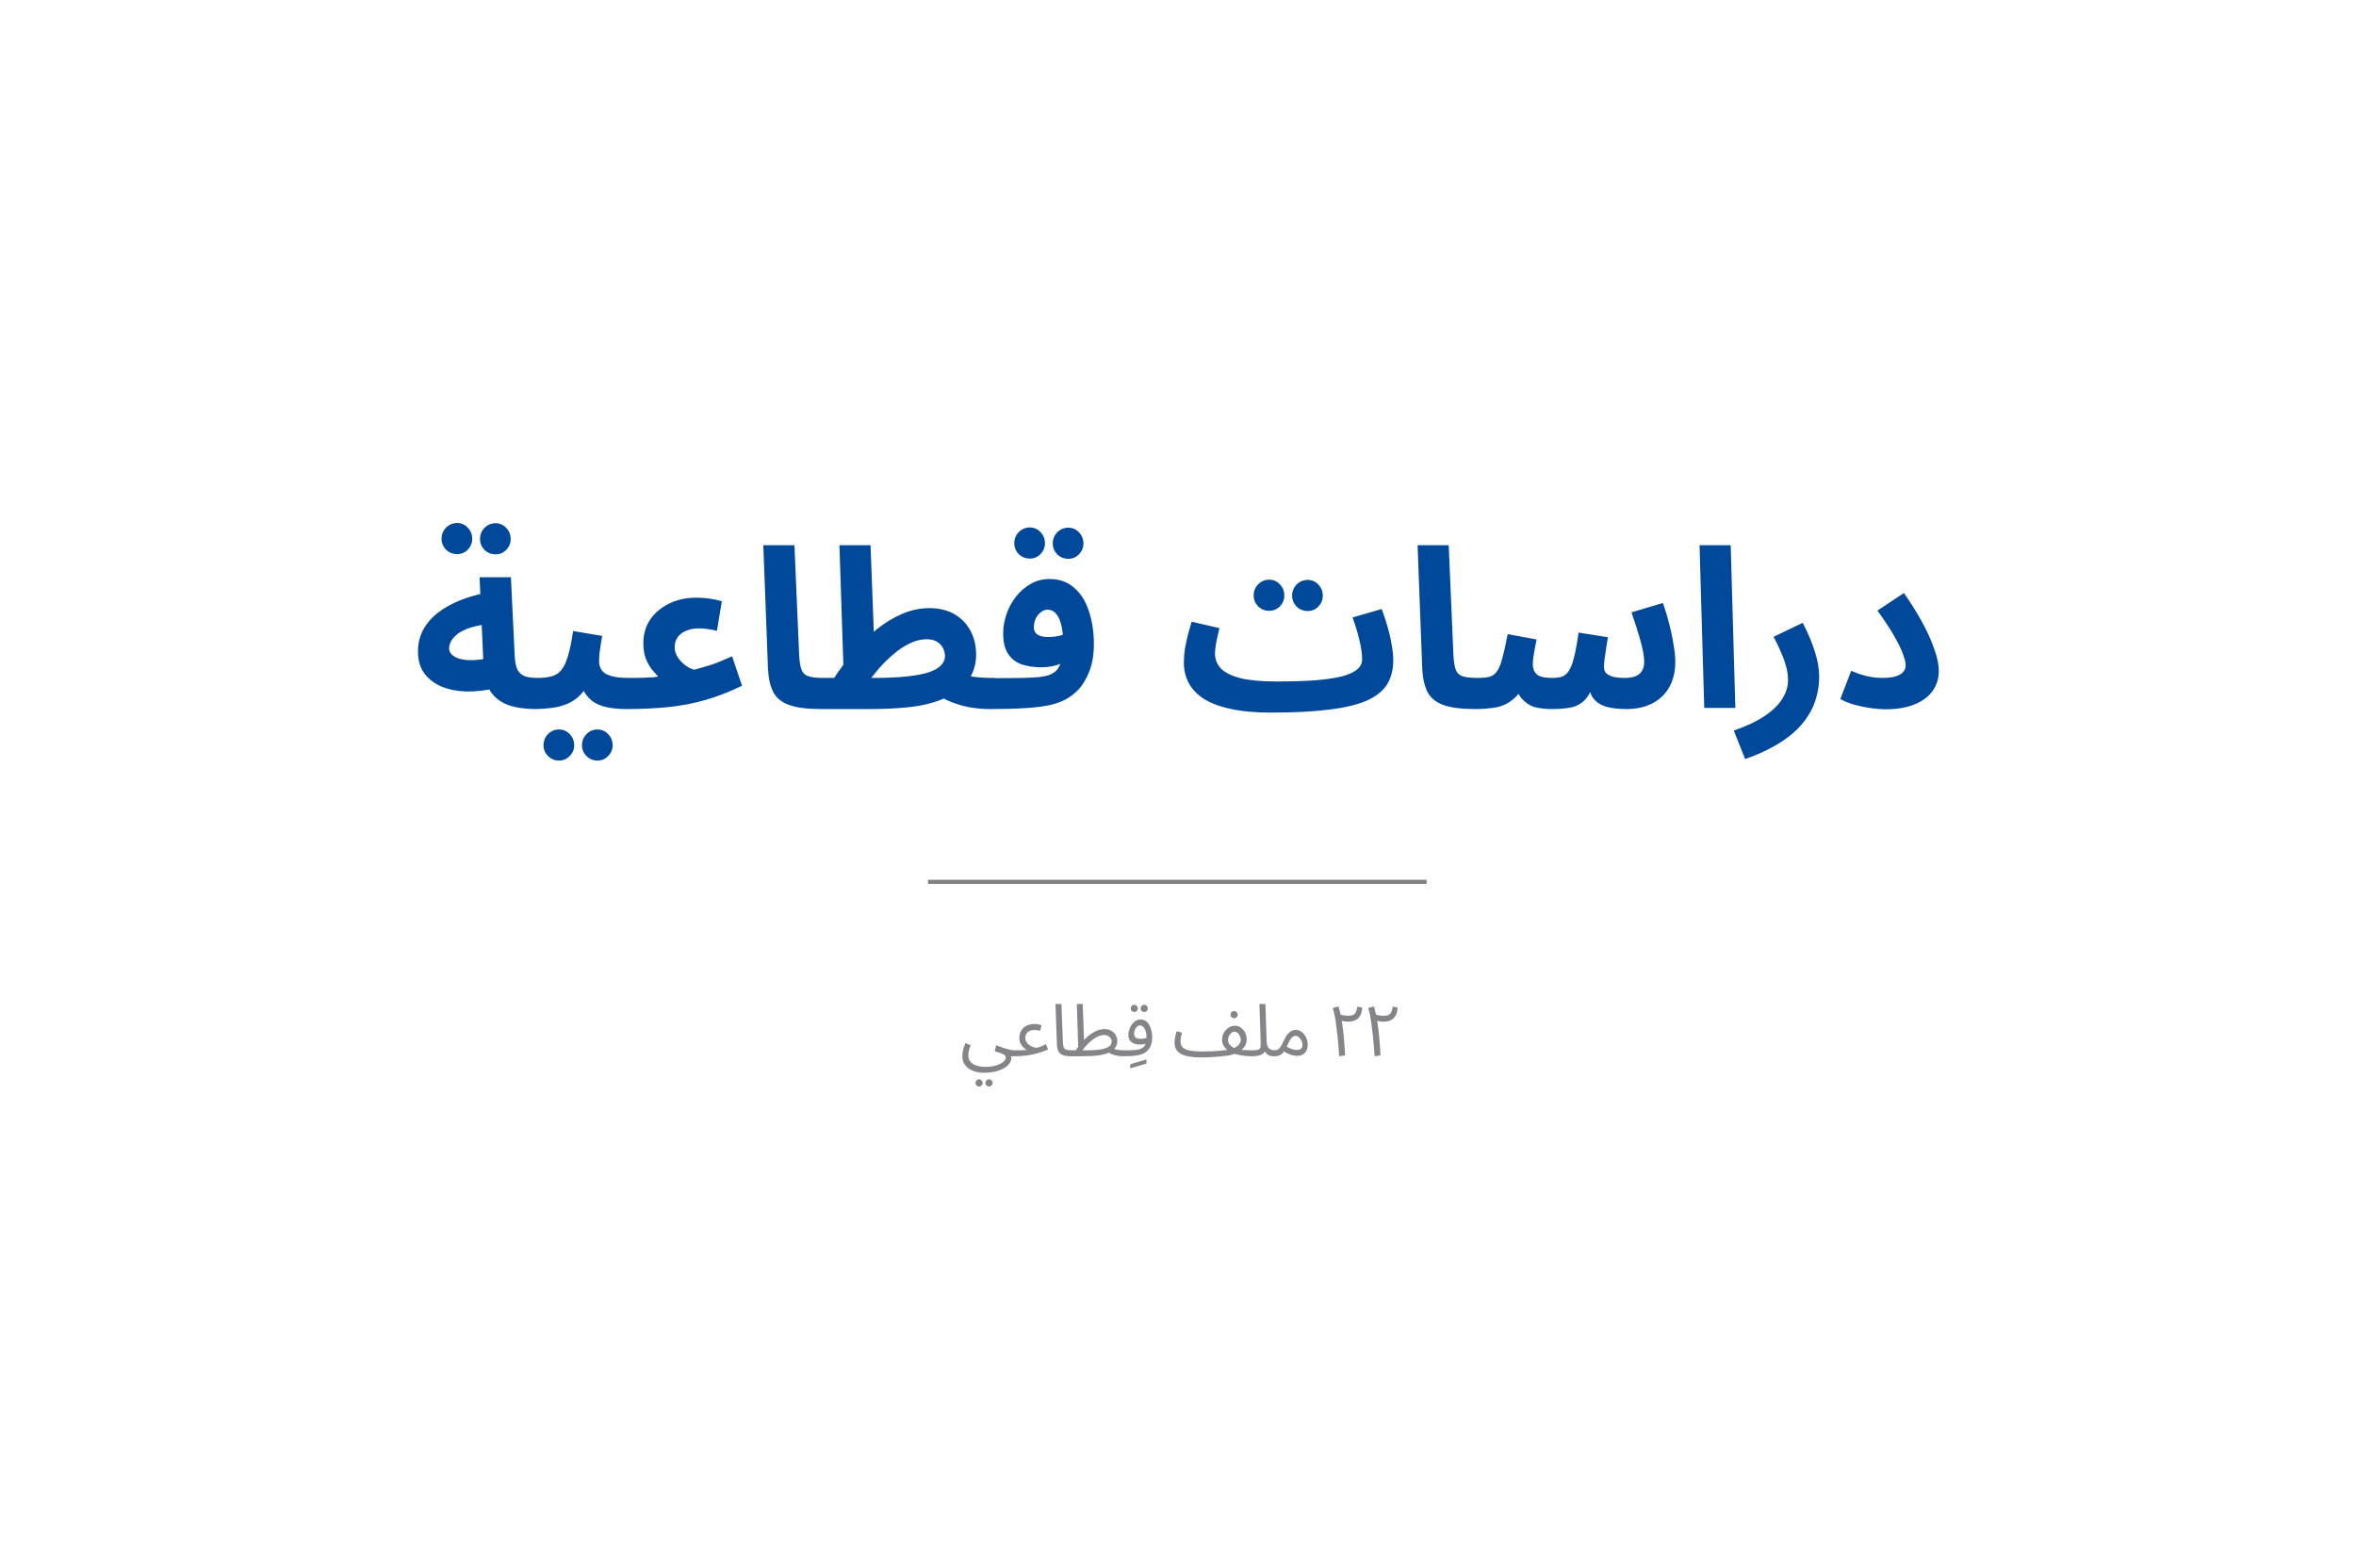 <svg width="589" height="392" viewBox="0 0 589 392" fill="none" xmlns="http://www.w3.org/2000/svg">
<g filter="url(#filter0_d_765_1788)">
<rect x="11" y="11" width="567" height="370" rx="36.363" fill="white"/>
</g>
<g filter="url(#filter1_d_765_1788)">
<rect x="54" y="55" width="481" height="282" rx="36.363" fill="white"/>
</g>
<path d="M240.583 264.018C240.583 263.727 240.607 263.419 240.656 263.092C240.716 262.752 240.801 262.395 240.91 262.019C241.031 261.632 241.176 261.226 241.346 260.802L242.654 261.311C242.533 261.65 242.424 261.971 242.327 262.274C242.242 262.577 242.176 262.861 242.127 263.128C242.091 263.394 242.073 263.649 242.073 263.891C242.073 264.4 242.182 264.83 242.4 265.181C242.63 265.544 242.945 265.841 243.345 266.071C243.744 266.302 244.199 266.471 244.707 266.58C245.228 266.689 245.78 266.744 246.361 266.744C247.064 266.744 247.718 266.683 248.323 266.562C248.941 266.441 249.48 266.265 249.94 266.035C250.413 265.817 250.782 265.563 251.049 265.272C251.315 264.993 251.449 264.69 251.449 264.363C251.449 264.206 251.388 264.061 251.267 263.927C251.146 263.794 250.964 263.667 250.722 263.546C250.479 263.425 250.189 263.31 249.85 263.201C249.51 263.079 249.123 262.958 248.687 262.837L249.032 261.329C249.662 261.571 250.219 261.777 250.704 261.947C251.188 262.104 251.612 262.231 251.975 262.328C252.339 262.425 252.654 262.498 252.92 262.546C253.187 262.583 253.411 262.601 253.593 262.601C253.847 262.601 254.029 262.674 254.138 262.819C254.259 262.952 254.319 263.116 254.319 263.31C254.319 263.503 254.235 263.685 254.065 263.855C253.895 264.012 253.677 264.091 253.411 264.091C253.338 264.091 253.266 264.091 253.193 264.091C253.12 264.091 253.041 264.091 252.957 264.091C252.884 264.091 252.811 264.091 252.739 264.091C252.763 264.2 252.781 264.285 252.793 264.345C252.805 264.418 252.811 264.509 252.811 264.618C252.811 265.066 252.654 265.502 252.339 265.926C252.036 266.35 251.588 266.732 250.994 267.071C250.401 267.422 249.68 267.701 248.832 267.907C247.996 268.112 247.039 268.215 245.961 268.215C245.004 268.215 244.114 268.058 243.29 267.743C242.479 267.44 241.825 266.98 241.328 266.362C240.831 265.744 240.583 264.963 240.583 264.018ZM247.269 271.65C247.015 271.65 246.797 271.559 246.615 271.377C246.446 271.207 246.361 271.001 246.361 270.759C246.361 270.517 246.446 270.305 246.615 270.123C246.797 269.942 247.015 269.851 247.269 269.851C247.512 269.851 247.718 269.942 247.887 270.123C248.069 270.305 248.16 270.517 248.16 270.759C248.16 271.001 248.069 271.207 247.887 271.377C247.718 271.559 247.512 271.65 247.269 271.65ZM244.78 271.65C244.526 271.65 244.308 271.559 244.126 271.377C243.956 271.207 243.872 271.001 243.872 270.759C243.872 270.517 243.956 270.305 244.126 270.123C244.308 269.942 244.526 269.851 244.78 269.851C245.022 269.851 245.228 269.942 245.398 270.123C245.58 270.305 245.67 270.517 245.67 270.759C245.67 271.001 245.58 271.207 245.398 271.377C245.228 271.559 245.022 271.65 244.78 271.65ZM253.417 264.091L253.599 262.601C254.362 262.601 254.949 262.595 255.361 262.583C255.785 262.571 256.094 262.559 256.288 262.546C256.481 262.522 256.615 262.51 256.687 262.51C256.469 262.389 256.215 262.201 255.924 261.947C255.634 261.68 255.379 261.347 255.161 260.947C254.943 260.536 254.834 260.051 254.834 259.494C254.834 258.803 254.992 258.198 255.306 257.677C255.634 257.156 256.076 256.75 256.633 256.459C257.202 256.169 257.85 256.023 258.577 256.023C258.856 256.023 259.152 256.048 259.467 256.096C259.782 256.145 260.085 256.217 260.376 256.314L260.067 257.713C259.825 257.653 259.57 257.604 259.304 257.568C259.037 257.532 258.795 257.513 258.577 257.513C258.141 257.513 257.753 257.598 257.414 257.768C257.075 257.925 256.809 258.149 256.615 258.44C256.421 258.731 256.324 259.082 256.324 259.494C256.324 259.809 256.391 260.1 256.524 260.366C256.657 260.62 256.833 260.851 257.051 261.056C257.269 261.262 257.511 261.432 257.778 261.565C258.044 261.698 258.305 261.801 258.559 261.874C258.825 261.947 259.062 261.977 259.268 261.965C259.413 261.917 259.546 261.874 259.667 261.838C259.788 261.801 259.922 261.759 260.067 261.711C260.224 261.65 260.412 261.571 260.63 261.474C260.86 261.377 261.151 261.25 261.502 261.093L262.011 262.419C261.2 262.746 260.37 263.037 259.522 263.291C258.686 263.546 257.772 263.746 256.778 263.891C255.797 264.024 254.677 264.091 253.417 264.091ZM267.842 264.091C266.873 264.091 266.128 263.982 265.608 263.764C265.099 263.546 264.748 263.207 264.554 262.746C264.36 262.286 264.251 261.692 264.227 260.966L263.863 251.027H265.353L265.717 260.384C265.741 260.978 265.795 261.438 265.88 261.765C265.977 262.08 266.183 262.298 266.498 262.419C266.825 262.54 267.334 262.601 268.024 262.601C268.279 262.601 268.46 262.674 268.569 262.819C268.69 262.952 268.751 263.116 268.751 263.31C268.751 263.503 268.666 263.685 268.497 263.855C268.327 264.012 268.109 264.091 267.842 264.091ZM280.743 264.091C280.428 264.091 280.029 264.061 279.544 264C279.072 263.927 278.587 263.806 278.091 263.637C277.606 263.467 277.194 263.231 276.855 262.928L278.345 262.183C278.769 262.353 279.205 262.468 279.653 262.528C280.113 262.577 280.537 262.601 280.925 262.601C281.179 262.601 281.361 262.674 281.47 262.819C281.591 262.952 281.652 263.116 281.652 263.31C281.652 263.503 281.567 263.685 281.397 263.855C281.228 264.012 281.01 264.091 280.743 264.091ZM267.843 264.091L268.024 262.601H271.822C272.876 262.601 273.784 262.559 274.547 262.474C275.323 262.377 275.959 262.238 276.455 262.056C276.952 261.874 277.321 261.644 277.564 261.365C277.806 261.075 277.927 260.735 277.927 260.348C277.927 260.142 277.86 259.918 277.727 259.676C277.594 259.433 277.388 259.227 277.109 259.058C276.831 258.876 276.461 258.785 276.001 258.785C275.42 258.785 274.838 258.937 274.257 259.239C273.687 259.542 273.142 259.924 272.621 260.384C272.113 260.832 271.658 261.293 271.259 261.765C270.859 262.238 270.538 262.649 270.296 263.001L268.715 262.946C269.103 262.316 269.563 261.674 270.096 261.02C270.641 260.354 271.234 259.742 271.876 259.185C272.531 258.616 273.215 258.161 273.93 257.822C274.644 257.471 275.371 257.295 276.11 257.295C276.776 257.295 277.346 257.435 277.818 257.713C278.303 257.98 278.672 258.343 278.926 258.803C279.193 259.264 279.326 259.785 279.326 260.366C279.326 260.935 279.12 261.511 278.708 262.092C278.296 262.661 277.588 263.11 276.582 263.437C276.074 263.606 275.492 263.74 274.838 263.836C274.184 263.933 273.439 264 272.603 264.036C271.767 264.073 270.817 264.091 269.751 264.091H267.843ZM269.569 262.292L269.205 251.027H270.677L271.041 261.02L269.569 262.292ZM282.552 267.107V266.09L286.622 264.89V265.926L282.552 267.107ZM280.743 264.091L280.924 262.601C281.227 262.601 281.56 262.601 281.924 262.601C282.299 262.589 282.675 262.577 283.05 262.565C283.438 262.552 283.795 262.528 284.122 262.492C284.449 262.443 284.722 262.383 284.94 262.31C285.376 262.153 285.715 261.959 285.957 261.729C286.2 261.486 286.369 261.172 286.466 260.784C286.575 260.384 286.63 259.875 286.63 259.258C286.63 258.749 286.563 258.276 286.43 257.84C286.297 257.404 286.109 257.053 285.867 256.787C285.624 256.52 285.334 256.387 284.994 256.387C284.716 256.387 284.461 256.496 284.231 256.714C284.013 256.92 283.838 257.186 283.704 257.513C283.583 257.84 283.523 258.167 283.523 258.495C283.523 258.749 283.571 258.967 283.668 259.149C283.777 259.33 283.953 259.476 284.195 259.585C284.437 259.682 284.752 259.73 285.14 259.73C285.491 259.73 285.842 259.694 286.194 259.621C286.557 259.548 286.866 259.451 287.12 259.33L287.193 260.602C286.999 260.735 286.781 260.844 286.539 260.929C286.297 261.014 286.042 261.075 285.776 261.111C285.509 261.147 285.243 261.165 284.976 261.165C284.358 261.165 283.832 261.069 283.395 260.875C282.971 260.669 282.644 260.396 282.414 260.057C282.196 259.706 282.087 259.306 282.087 258.858C282.087 258.398 282.16 257.937 282.305 257.477C282.451 257.005 282.657 256.575 282.923 256.187C283.19 255.799 283.511 255.49 283.886 255.26C284.262 255.018 284.679 254.897 285.14 254.897C285.794 254.897 286.333 255.109 286.757 255.533C287.193 255.957 287.514 256.514 287.72 257.204C287.938 257.883 288.047 258.604 288.047 259.367C288.047 260.275 287.889 261.056 287.575 261.711C287.272 262.353 286.763 262.886 286.048 263.31C285.77 263.467 285.43 263.6 285.031 263.709C284.643 263.806 284.213 263.885 283.741 263.945C283.28 264.006 282.796 264.042 282.287 264.055C281.778 264.079 281.264 264.091 280.743 264.091ZM286.066 253.025C285.812 253.025 285.594 252.941 285.412 252.771C285.243 252.589 285.158 252.377 285.158 252.135C285.158 251.893 285.243 251.681 285.412 251.499C285.594 251.317 285.812 251.227 286.066 251.227C286.309 251.227 286.515 251.317 286.684 251.499C286.866 251.681 286.957 251.893 286.957 252.135C286.957 252.377 286.866 252.589 286.684 252.771C286.515 252.941 286.309 253.025 286.066 253.025ZM283.577 253.025C283.323 253.025 283.105 252.941 282.923 252.771C282.753 252.589 282.669 252.377 282.669 252.135C282.669 251.893 282.753 251.681 282.923 251.499C283.105 251.317 283.323 251.227 283.577 251.227C283.819 251.227 284.025 251.317 284.195 251.499C284.377 251.681 284.467 251.893 284.467 252.135C284.467 252.377 284.377 252.589 284.195 252.771C284.025 252.941 283.819 253.025 283.577 253.025ZM300.179 264.382L300.651 262.892C301.548 262.892 302.377 262.873 303.14 262.837C303.904 262.801 304.594 262.752 305.212 262.692C305.83 262.631 306.357 262.571 306.793 262.51C307.241 262.437 307.58 262.365 307.81 262.292C308.234 262.159 308.622 261.989 308.973 261.783C309.336 261.577 309.627 261.323 309.845 261.02C310.075 260.705 310.19 260.342 310.19 259.93C310.19 259.724 310.148 259.506 310.063 259.276C309.991 259.046 309.882 258.834 309.736 258.64C309.603 258.434 309.439 258.27 309.246 258.149C309.064 258.016 308.864 257.949 308.646 257.949C308.355 257.949 308.083 258.052 307.828 258.258C307.586 258.464 307.386 258.725 307.229 259.04C307.083 259.355 307.011 259.676 307.011 260.003C307.011 260.39 307.108 260.729 307.301 261.02C307.507 261.299 307.756 261.541 308.046 261.747C308.337 261.941 308.628 262.104 308.919 262.238L307.192 262.819C306.999 262.674 306.768 262.474 306.502 262.219C306.248 261.965 306.017 261.65 305.811 261.275C305.618 260.899 305.521 260.463 305.521 259.966C305.521 259.482 305.606 259.028 305.775 258.604C305.945 258.18 306.181 257.81 306.484 257.495C306.787 257.168 307.126 256.914 307.501 256.732C307.889 256.55 308.289 256.459 308.7 256.459C309.294 256.459 309.815 256.629 310.263 256.968C310.711 257.295 311.056 257.719 311.299 258.24C311.553 258.749 311.68 259.276 311.68 259.821C311.68 260.342 311.583 260.808 311.39 261.22C311.196 261.632 310.929 261.995 310.59 262.31C310.263 262.625 309.875 262.898 309.427 263.128C308.991 263.358 308.525 263.546 308.028 263.691C307.75 263.776 307.35 263.861 306.829 263.945C306.308 264.018 305.696 264.085 304.994 264.145C304.291 264.218 303.528 264.273 302.704 264.309C301.893 264.357 301.051 264.382 300.179 264.382ZM313.043 264.091C312.437 264.091 311.832 264.061 311.226 264C310.62 263.927 310.033 263.83 309.464 263.709C308.906 263.576 308.386 263.419 307.901 263.237L309.155 262.365C309.518 262.413 309.948 262.456 310.445 262.492C310.941 262.528 311.438 262.559 311.935 262.583C312.431 262.595 312.861 262.601 313.225 262.601C313.479 262.601 313.661 262.674 313.77 262.819C313.891 262.952 313.952 263.116 313.952 263.31C313.952 263.503 313.867 263.685 313.697 263.855C313.528 264.012 313.31 264.091 313.043 264.091ZM300.179 264.382C299.101 264.382 298.15 264.309 297.326 264.164C296.515 264.03 295.836 263.818 295.291 263.528C294.746 263.237 294.334 262.861 294.056 262.401C293.777 261.929 293.638 261.359 293.638 260.693C293.638 260.39 293.662 260.081 293.71 259.766C293.759 259.439 293.819 259.112 293.892 258.785C293.977 258.458 294.062 258.143 294.146 257.84L295.509 258.186C295.461 258.367 295.406 258.585 295.346 258.84C295.285 259.082 295.231 259.33 295.182 259.585C295.146 259.839 295.128 260.069 295.128 260.275C295.128 260.905 295.285 261.414 295.6 261.801C295.927 262.177 296.49 262.456 297.29 262.637C298.089 262.807 299.21 262.892 300.651 262.892L301.015 263.8L300.179 264.382ZM308.537 254.588C308.283 254.588 308.065 254.503 307.883 254.334C307.713 254.152 307.628 253.94 307.628 253.698C307.628 253.455 307.713 253.243 307.883 253.062C308.065 252.88 308.283 252.789 308.537 252.789C308.779 252.789 308.985 252.88 309.155 253.062C309.336 253.243 309.427 253.455 309.427 253.698C309.427 253.94 309.336 254.152 309.155 254.334C308.985 254.503 308.779 254.588 308.537 254.588ZM313.037 264.091L313.2 262.601C313.891 262.601 314.375 262.534 314.654 262.401C314.933 262.268 315.09 262.032 315.126 261.692C315.175 261.353 315.187 260.881 315.163 260.275L314.854 251.027H316.362L316.653 260.239C316.677 260.857 316.774 261.341 316.943 261.692C317.125 262.032 317.367 262.268 317.67 262.401C317.973 262.534 318.306 262.601 318.669 262.601C318.924 262.601 319.106 262.674 319.215 262.819C319.336 262.952 319.396 263.116 319.396 263.31C319.396 263.503 319.311 263.685 319.142 263.855C318.972 264.012 318.754 264.091 318.488 264.091C317.979 264.091 317.555 264.012 317.216 263.855C316.889 263.685 316.628 263.473 316.435 263.219C316.253 262.952 316.132 262.674 316.071 262.383L316.453 262.419C316.332 262.783 316.132 263.092 315.853 263.346C315.587 263.588 315.223 263.776 314.763 263.909C314.303 264.03 313.727 264.091 313.037 264.091ZM318.484 264.091L318.666 262.601C319.005 262.601 319.29 262.528 319.52 262.383C319.75 262.238 319.974 261.995 320.192 261.656C320.41 261.317 320.646 260.863 320.901 260.293C321.252 259.518 321.597 258.931 321.937 258.531C322.288 258.131 322.633 257.859 322.972 257.713C323.323 257.568 323.669 257.495 324.008 257.495C324.42 257.495 324.801 257.604 325.153 257.822C325.504 258.028 325.813 258.307 326.079 258.658C326.346 259.009 326.552 259.397 326.697 259.821C326.855 260.233 326.933 260.645 326.933 261.056C326.933 261.783 326.806 262.365 326.552 262.801C326.297 263.225 325.97 263.534 325.571 263.727C325.183 263.909 324.777 264 324.353 264C323.978 264 323.493 263.927 322.9 263.782C322.318 263.637 321.579 263.267 320.683 262.674L321.391 261.529C321.985 261.904 322.518 262.165 322.99 262.31C323.475 262.443 323.875 262.51 324.19 262.51C324.541 262.51 324.819 262.462 325.025 262.365C325.231 262.256 325.383 262.104 325.48 261.91C325.577 261.717 325.625 261.499 325.625 261.256C325.625 260.905 325.54 260.554 325.371 260.202C325.201 259.851 324.983 259.56 324.717 259.33C324.462 259.1 324.19 258.985 323.899 258.985C323.681 258.985 323.469 259.046 323.263 259.167C323.057 259.288 322.845 259.512 322.627 259.839C322.409 260.166 322.161 260.639 321.882 261.256C321.591 261.91 321.313 262.431 321.046 262.819C320.792 263.194 320.531 263.473 320.265 263.655C319.998 263.836 319.72 263.952 319.429 264C319.15 264.061 318.836 264.091 318.484 264.091ZM336.269 263.891L334.779 264.073C334.779 263.927 334.761 263.606 334.725 263.11C334.701 262.613 334.658 262.001 334.598 261.275C334.537 260.548 334.458 259.76 334.361 258.912C334.277 258.064 334.174 257.211 334.052 256.35C333.943 255.49 333.816 254.685 333.671 253.934C333.526 253.183 333.362 252.547 333.18 252.026L334.616 251.626C334.846 252.329 335.052 253.147 335.233 254.079C335.415 255 335.567 255.957 335.688 256.95C335.821 257.943 335.924 258.906 335.997 259.839C336.081 260.76 336.142 261.577 336.178 262.292C336.227 263.007 336.257 263.54 336.269 263.891ZM337.014 255.442C336.408 255.442 335.869 255.369 335.397 255.224C334.937 255.079 334.555 254.897 334.252 254.679V253.171C334.591 253.437 335.003 253.637 335.488 253.77C335.972 253.904 336.457 253.97 336.941 253.97C337.244 253.97 337.523 253.952 337.777 253.916C338.044 253.879 338.28 253.789 338.486 253.643C338.692 253.498 338.861 253.274 338.995 252.971C339.14 252.656 339.249 252.226 339.322 251.681L340.557 251.917C340.497 252.838 340.303 253.552 339.976 254.061C339.649 254.57 339.231 254.927 338.722 255.133C338.213 255.339 337.644 255.442 337.014 255.442ZM345.123 263.891L343.634 264.073C343.634 263.927 343.615 263.606 343.579 263.11C343.555 262.613 343.512 262.001 343.452 261.275C343.391 260.548 343.313 259.76 343.216 258.912C343.131 258.064 343.028 257.211 342.907 256.35C342.798 255.49 342.671 254.685 342.525 253.934C342.38 253.183 342.216 252.547 342.035 252.026L343.47 251.626C343.7 252.329 343.906 253.147 344.088 254.079C344.269 255 344.421 255.957 344.542 256.95C344.675 257.943 344.778 258.906 344.851 259.839C344.936 260.76 344.996 261.577 345.033 262.292C345.081 263.007 345.111 263.54 345.123 263.891ZM345.868 255.442C345.263 255.442 344.724 255.369 344.251 255.224C343.791 255.079 343.409 254.897 343.107 254.679V253.171C343.446 253.437 343.858 253.637 344.342 253.77C344.827 253.904 345.311 253.97 345.796 253.97C346.099 253.97 346.377 253.952 346.632 253.916C346.898 253.879 347.134 253.789 347.34 253.643C347.546 253.498 347.716 253.274 347.849 252.971C347.994 252.656 348.103 252.226 348.176 251.681L349.412 251.917C349.351 252.838 349.157 253.552 348.83 254.061C348.503 254.57 348.085 254.927 347.576 255.133C347.068 255.339 346.498 255.442 345.868 255.442Z" fill="#858488"/>
<line x1="232" y1="220.481" x2="356.674" y2="220.481" stroke="#818181" stroke-width="1.039"/>
<path d="M133.898 177.278C131.267 177.278 128.989 176.944 127.062 176.278C125.173 175.574 123.71 174.462 122.672 172.943C121.635 171.387 121.042 169.313 120.894 166.719L119.894 144.324H127.729L128.674 163.996C128.748 165.515 128.989 166.682 129.396 167.497C129.841 168.275 130.471 168.813 131.286 169.109C132.101 169.368 133.157 169.498 134.453 169.498C135.861 169.498 136.861 169.868 137.454 170.609C138.047 171.313 138.343 172.202 138.343 173.277C138.343 174.425 137.954 175.388 137.176 176.166C136.435 176.907 135.342 177.278 133.898 177.278ZM123.728 172.11C121.246 172.665 118.856 172.925 116.559 172.888C114.262 172.814 112.206 172.406 110.391 171.665C108.576 170.887 107.131 169.776 106.056 168.331C105.019 166.886 104.5 165.052 104.5 162.829C104.5 160.866 104.926 159.088 105.779 157.495C106.668 155.864 107.89 154.438 109.446 153.216C111.039 151.993 112.892 150.956 115.003 150.104C117.115 149.251 119.412 148.603 121.894 148.159L122.672 156.05C121.079 156.124 119.634 156.346 118.338 156.717C117.078 157.05 115.985 157.495 115.059 158.05C114.17 158.606 113.484 159.236 113.003 159.94C112.521 160.606 112.28 161.329 112.28 162.107C112.28 162.737 112.503 163.255 112.947 163.663C113.392 164.07 113.985 164.404 114.726 164.663C115.466 164.885 116.319 165.015 117.282 165.052C118.245 165.089 119.227 165.034 120.227 164.885C121.264 164.737 122.283 164.496 123.283 164.163L123.728 172.11ZM123.895 138.6C122.82 138.6 121.894 138.23 121.116 137.489C120.375 136.711 120.005 135.803 120.005 134.766C120.005 133.691 120.375 132.765 121.116 131.987C121.894 131.209 122.82 130.82 123.895 130.82C124.932 130.82 125.821 131.209 126.562 131.987C127.303 132.765 127.674 133.691 127.674 134.766C127.674 135.803 127.303 136.711 126.562 137.489C125.821 138.23 124.932 138.6 123.895 138.6ZM114.281 138.545C113.207 138.545 112.28 138.174 111.502 137.433C110.761 136.655 110.391 135.748 110.391 134.71C110.391 133.636 110.761 132.71 111.502 131.932C112.28 131.154 113.207 130.765 114.281 130.765C115.318 130.765 116.207 131.154 116.948 131.932C117.689 132.71 118.06 133.636 118.06 134.71C118.06 135.748 117.689 136.655 116.948 137.433C116.207 138.174 115.318 138.545 114.281 138.545ZM133.879 177.278L134.435 169.498C135.768 169.498 136.917 169.368 137.88 169.109C138.843 168.85 139.658 168.331 140.325 167.553C140.992 166.738 141.548 165.552 141.992 163.996C142.474 162.44 142.9 160.366 143.27 157.772L150.55 158.995C150.476 159.551 150.365 160.199 150.217 160.94C150.106 161.681 149.995 162.44 149.883 163.218C149.809 163.959 149.772 164.663 149.772 165.33C149.772 165.997 149.902 166.59 150.161 167.108C150.421 167.627 150.828 168.072 151.384 168.442C151.977 168.775 152.736 169.035 153.662 169.22C154.626 169.405 155.793 169.498 157.163 169.498C158.571 169.498 159.571 169.868 160.164 170.609C160.757 171.313 161.053 172.202 161.053 173.277C161.053 174.425 160.664 175.388 159.886 176.166C159.145 176.907 158.052 177.278 156.608 177.278C154.94 177.278 153.421 177.148 152.051 176.889C150.717 176.63 149.55 176.203 148.55 175.611C147.586 174.981 146.79 174.166 146.16 173.166C145.567 172.128 145.197 170.869 145.049 169.387H147.716C147.049 171.165 146.197 172.591 145.16 173.666C144.16 174.703 143.03 175.481 141.77 176C140.51 176.518 139.195 176.852 137.824 177C136.491 177.185 135.176 177.278 133.879 177.278ZM149.383 190.17C148.309 190.17 147.383 189.781 146.605 189.003C145.864 188.262 145.493 187.373 145.493 186.336C145.493 185.262 145.864 184.335 146.605 183.557C147.383 182.779 148.309 182.39 149.383 182.39C150.421 182.39 151.31 182.779 152.051 183.557C152.792 184.335 153.162 185.262 153.162 186.336C153.162 187.373 152.792 188.262 152.051 189.003C151.31 189.781 150.421 190.17 149.383 190.17ZM139.769 190.17C138.695 190.17 137.769 189.781 136.991 189.003C136.25 188.262 135.879 187.373 135.879 186.336C135.879 185.262 136.25 184.335 136.991 183.557C137.769 182.779 138.695 182.39 139.769 182.39C140.807 182.39 141.696 182.779 142.437 183.557C143.178 184.335 143.548 185.262 143.548 186.336C143.548 187.373 143.178 188.262 142.437 189.003C141.696 189.781 140.807 190.17 139.769 190.17ZM156.618 177.278L157.173 169.498C158.914 169.498 160.248 169.479 161.174 169.442C162.138 169.405 162.86 169.368 163.342 169.331C163.823 169.257 164.231 169.202 164.564 169.164C164.194 168.794 163.712 168.257 163.119 167.553C162.527 166.849 161.989 165.941 161.508 164.83C161.063 163.718 160.841 162.385 160.841 160.829C160.841 158.569 161.415 156.587 162.564 154.883C163.749 153.178 165.342 151.845 167.343 150.882C169.343 149.918 171.585 149.437 174.067 149.437C175.252 149.437 176.345 149.511 177.346 149.659C178.383 149.807 179.42 150.029 180.458 150.326L179.235 157.717C178.494 157.532 177.716 157.383 176.901 157.272C176.086 157.161 175.364 157.106 174.734 157.106C173.511 157.106 172.437 157.309 171.511 157.717C170.621 158.087 169.918 158.624 169.399 159.328C168.917 159.995 168.676 160.81 168.676 161.773C168.676 162.403 168.788 162.996 169.01 163.552C169.269 164.107 169.584 164.608 169.955 165.052C170.325 165.497 170.733 165.886 171.177 166.219C171.622 166.553 172.048 166.83 172.455 167.053C172.9 167.238 173.27 167.368 173.567 167.442C174.493 167.182 175.289 166.96 175.956 166.775C176.66 166.553 177.327 166.349 177.957 166.164C178.624 165.941 179.346 165.663 180.124 165.33C180.902 164.997 181.865 164.589 183.014 164.107L185.515 171.443C182.403 172.962 179.365 174.147 176.401 174.999C173.437 175.852 170.362 176.444 167.176 176.778C163.99 177.111 160.47 177.278 156.618 177.278ZM205.167 177.278C201.721 177.278 199.054 176.926 197.165 176.222C195.312 175.518 194.016 174.425 193.275 172.943C192.534 171.424 192.108 169.516 191.996 167.219L190.829 136.322H198.609L199.776 163.496C199.85 165.2 200.036 166.479 200.332 167.331C200.628 168.183 201.184 168.757 201.999 169.053C202.851 169.35 204.092 169.498 205.723 169.498C207.13 169.498 208.131 169.868 208.723 170.609C209.353 171.313 209.668 172.202 209.668 173.277C209.668 174.425 209.279 175.388 208.501 176.166C207.723 176.907 206.612 177.278 205.167 177.278ZM247.532 177.278C245.643 177.278 243.827 177.111 242.086 176.778C240.345 176.407 238.77 175.926 237.363 175.333C235.992 174.74 234.862 174.073 233.973 173.332L238.974 167.942C240.308 168.498 241.679 168.905 243.086 169.164C244.494 169.387 246.161 169.498 248.088 169.498C249.496 169.498 250.496 169.868 251.089 170.609C251.718 171.313 252.033 172.202 252.033 173.277C252.033 174.425 251.644 175.388 250.866 176.166C250.088 176.907 248.977 177.278 247.532 177.278ZM205.242 177.278L205.798 169.498H218.246C221.728 169.498 224.618 169.368 226.915 169.109C229.249 168.85 231.101 168.479 232.472 167.997C233.843 167.479 234.806 166.886 235.362 166.219C235.955 165.552 236.251 164.83 236.251 164.052C236.251 163.348 236.084 162.681 235.751 162.051C235.418 161.384 234.917 160.847 234.251 160.44C233.584 160.032 232.713 159.828 231.639 159.828C230.268 159.828 228.897 160.162 227.526 160.829C226.156 161.459 224.822 162.329 223.525 163.441C222.229 164.515 220.988 165.719 219.802 167.053C218.654 168.386 217.598 169.739 216.634 171.109L208.243 169.942C209.799 167.534 211.485 165.256 213.3 163.107C215.153 160.921 217.098 159.013 219.135 157.383C221.21 155.716 223.34 154.42 225.526 153.493C227.749 152.53 230.009 152.049 232.306 152.049C234.751 152.049 236.844 152.549 238.585 153.549C240.326 154.549 241.66 155.92 242.586 157.661C243.549 159.402 244.031 161.422 244.031 163.718C244.031 166.127 243.346 168.294 241.975 170.22C240.641 172.147 238.363 173.74 235.14 174.999C233.769 175.518 232.287 175.944 230.694 176.278C229.101 176.611 227.23 176.852 225.081 177C222.933 177.185 220.358 177.278 217.357 177.278H205.242ZM211.022 171.61L209.855 136.322H217.635L218.635 162.996L211.022 171.61ZM247.572 177.278L248.128 169.553C251.203 169.553 253.666 169.535 255.519 169.498C257.408 169.461 258.871 169.387 259.909 169.276C260.983 169.127 261.78 168.961 262.298 168.775C262.817 168.553 263.262 168.312 263.632 168.053C264.077 167.72 264.447 167.275 264.743 166.719C265.077 166.127 265.336 165.349 265.521 164.385C265.707 163.422 265.799 162.218 265.799 160.773C265.799 158.958 265.633 157.439 265.299 156.216C265.003 154.957 264.558 154.012 263.965 153.382C263.41 152.752 262.724 152.438 261.909 152.438C261.317 152.438 260.761 152.641 260.242 153.049C259.724 153.419 259.298 153.938 258.964 154.605C258.631 155.272 258.464 156.031 258.464 156.883C258.464 157.365 258.594 157.791 258.853 158.161C259.112 158.532 259.52 158.81 260.076 158.995C260.631 159.18 261.335 159.273 262.187 159.273C263.002 159.273 263.854 159.18 264.743 158.995C265.67 158.773 266.522 158.476 267.3 158.106L267.522 164.719C266.929 165.126 266.244 165.497 265.466 165.83C264.688 166.164 263.854 166.423 262.965 166.608C262.113 166.756 261.243 166.83 260.353 166.83C258.39 166.83 256.686 166.571 255.241 166.052C253.833 165.497 252.74 164.608 251.962 163.385C251.184 162.162 250.795 160.495 250.795 158.384C250.795 156.754 251.073 155.142 251.629 153.549C252.184 151.919 252.981 150.455 254.018 149.159C255.056 147.825 256.278 146.769 257.686 145.991C259.094 145.176 260.65 144.769 262.354 144.769C264.873 144.769 266.948 145.51 268.578 146.992C270.245 148.436 271.468 150.4 272.246 152.882C273.061 155.327 273.468 158.05 273.468 161.051C273.468 163.681 273.079 165.978 272.301 167.942C271.523 169.868 270.597 171.387 269.523 172.499C268.633 173.425 267.615 174.203 266.466 174.833C265.318 175.463 263.91 175.963 262.243 176.333C260.613 176.667 258.594 176.907 256.186 177.056C253.814 177.204 250.943 177.278 247.572 177.278ZM267.077 139.712C266.003 139.712 265.077 139.341 264.299 138.6C263.558 137.822 263.188 136.915 263.188 135.877C263.188 134.803 263.558 133.877 264.299 133.099C265.077 132.321 266.003 131.932 267.077 131.932C268.115 131.932 269.004 132.321 269.745 133.099C270.486 133.877 270.856 134.803 270.856 135.877C270.856 136.915 270.486 137.822 269.745 138.6C269.004 139.341 268.115 139.712 267.077 139.712ZM257.464 139.656C256.389 139.656 255.463 139.286 254.685 138.545C253.944 137.767 253.574 136.859 253.574 135.822C253.574 134.747 253.944 133.821 254.685 133.043C255.463 132.265 256.389 131.876 257.464 131.876C258.501 131.876 259.39 132.265 260.131 133.043C260.872 133.821 261.243 134.747 261.243 135.822C261.243 136.859 260.872 137.767 260.131 138.545C259.39 139.286 258.501 139.656 257.464 139.656ZM317.807 178.167L319.251 170.387C322.845 170.387 325.976 170.294 328.643 170.109C331.31 169.887 333.515 169.572 335.256 169.164C337.034 168.72 338.349 168.146 339.202 167.442C340.091 166.738 340.535 165.886 340.535 164.885C340.535 163.552 340.313 161.959 339.868 160.106C339.424 158.217 338.85 156.309 338.146 154.383L345.426 152.271C345.907 153.53 346.37 154.92 346.815 156.439C347.259 157.921 347.611 159.421 347.871 160.94C348.167 162.422 348.315 163.811 348.315 165.108C348.315 167.405 347.815 169.387 346.815 171.054C345.815 172.684 344.147 174.036 341.813 175.111C339.516 176.148 336.404 176.907 332.477 177.389C328.55 177.908 323.66 178.167 317.807 178.167ZM317.751 178.167C313.75 178.167 310.36 177.852 307.582 177.222C304.84 176.63 302.599 175.777 300.857 174.666C299.153 173.518 297.912 172.184 297.134 170.665C296.356 169.146 295.967 167.479 295.967 165.663C295.967 164.478 296.06 163.292 296.245 162.107C296.467 160.884 296.727 159.699 297.023 158.55C297.356 157.402 297.653 156.365 297.912 155.438L304.859 157.05C304.71 157.717 304.544 158.439 304.358 159.217C304.173 159.995 304.025 160.755 303.914 161.496C303.803 162.2 303.747 162.848 303.747 163.441C303.747 164.811 304.229 166.034 305.192 167.108C306.192 168.146 307.822 168.961 310.082 169.553C312.342 170.109 315.38 170.387 319.196 170.387L320.307 176.389L317.751 178.167ZM326.92 152.771C325.846 152.771 324.92 152.4 324.142 151.66C323.401 150.882 323.03 149.974 323.03 148.937C323.03 147.862 323.401 146.936 324.142 146.158C324.92 145.38 325.846 144.991 326.92 144.991C327.958 144.991 328.847 145.38 329.588 146.158C330.329 146.936 330.699 147.862 330.699 148.937C330.699 149.974 330.329 150.882 329.588 151.66C328.847 152.4 327.958 152.771 326.92 152.771ZM317.306 152.715C316.232 152.715 315.306 152.345 314.528 151.604C313.787 150.826 313.416 149.918 313.416 148.881C313.416 147.807 313.787 146.88 314.528 146.102C315.306 145.324 316.232 144.935 317.306 144.935C318.344 144.935 319.233 145.324 319.974 146.102C320.715 146.88 321.085 147.807 321.085 148.881C321.085 149.918 320.715 150.826 319.974 151.604C319.233 152.345 318.344 152.715 317.306 152.715ZM368.733 177.278C365.287 177.278 362.62 176.926 360.731 176.222C358.878 175.518 357.582 174.425 356.841 172.943C356.1 171.424 355.674 169.516 355.562 167.219L354.395 136.322H362.175L363.342 163.496C363.417 165.2 363.602 166.479 363.898 167.331C364.195 168.183 364.75 168.757 365.565 169.053C366.417 169.35 367.658 169.498 369.289 169.498C370.696 169.498 371.697 169.868 372.289 170.609C372.919 171.313 373.234 172.202 373.234 173.277C373.234 174.425 372.845 175.388 372.067 176.166C371.289 176.907 370.178 177.278 368.733 177.278ZM368.808 177.278L369.364 169.498C370.587 169.498 371.587 169.405 372.365 169.22C373.143 168.998 373.773 168.535 374.254 167.831C374.773 167.09 375.218 165.997 375.588 164.552C375.996 163.07 376.44 161.07 376.922 158.55L384.146 159.884C384.035 160.44 383.905 161.088 383.757 161.829C383.609 162.57 383.479 163.329 383.368 164.107C383.257 164.848 383.201 165.515 383.201 166.108C383.201 167.145 383.535 167.979 384.202 168.609C384.868 169.202 386.128 169.498 387.98 169.498C388.907 169.498 389.703 169.405 390.37 169.22C391.074 168.998 391.667 168.535 392.148 167.831C392.667 167.09 393.112 165.96 393.482 164.441C393.89 162.885 394.279 160.792 394.649 158.161L401.984 159.328C401.836 160.18 401.688 161.088 401.54 162.051C401.392 163.015 401.262 163.904 401.151 164.719C401.04 165.534 400.984 166.201 400.984 166.719C400.984 167.201 401.114 167.664 401.373 168.109C401.67 168.516 402.188 168.85 402.929 169.109C403.707 169.368 404.8 169.498 406.208 169.498C407.208 169.498 408.06 169.368 408.764 169.109C409.505 168.85 410.061 168.424 410.431 167.831C410.839 167.238 411.043 166.46 411.043 165.497C411.043 164.126 410.728 162.329 410.098 160.106C409.468 157.884 408.727 155.55 407.875 153.104L415.711 150.77C416.303 152.363 416.822 154.068 417.267 155.883C417.748 157.661 418.119 159.402 418.378 161.107C418.674 162.774 418.823 164.237 418.823 165.497C418.823 167.386 418.526 169.072 417.933 170.554C417.341 171.999 416.507 173.221 415.433 174.221C414.358 175.222 413.08 175.981 411.598 176.5C410.116 177.019 408.486 177.278 406.708 177.278C404.559 177.278 402.799 177.074 401.429 176.667C400.058 176.222 399.002 175.5 398.261 174.499C397.557 173.462 397.094 172.054 396.872 170.276H398.761C397.983 172.462 397.113 174.055 396.149 175.055C395.186 176.018 394.038 176.63 392.704 176.889C391.407 177.148 389.777 177.278 387.814 177.278C386.591 177.278 385.332 177.148 384.035 176.889C382.775 176.592 381.645 175.926 380.645 174.888C379.645 173.851 378.904 172.239 378.422 170.054L381.423 169.942C380.645 172.128 379.626 173.74 378.367 174.777C377.144 175.814 375.736 176.5 374.143 176.833C372.55 177.13 370.772 177.278 368.808 177.278ZM426.058 177L424.891 136.322H432.671L433.838 177H426.058ZM436.285 189.781L433.451 182.668C436.637 181.557 439.212 180.334 441.176 179.001C443.176 177.667 444.64 176.241 445.566 174.722C446.529 173.203 447.011 171.628 447.011 169.998C447.011 168.961 446.862 167.886 446.566 166.775C446.27 165.626 445.844 164.422 445.288 163.163C444.769 161.903 444.139 160.588 443.398 159.217L450.678 155.716C451.975 158.198 452.975 160.569 453.679 162.829C454.42 165.089 454.791 167.201 454.791 169.164C454.791 170.98 454.55 172.721 454.068 174.388C453.624 176.055 452.92 177.611 451.956 179.056C451.03 180.538 449.826 181.927 448.344 183.224C446.862 184.521 445.121 185.706 443.121 186.781C441.12 187.892 438.842 188.892 436.285 189.781ZM460.08 174.777L462.803 167.72C464.174 168.312 465.489 168.757 466.748 169.053C468.008 169.35 469.268 169.498 470.527 169.498C471.824 169.498 472.898 169.387 473.75 169.164C474.639 168.905 475.306 168.535 475.751 168.053C476.195 167.571 476.418 166.997 476.418 166.33C476.418 165.701 476.214 164.83 475.806 163.718C475.436 162.607 474.751 161.162 473.75 159.384C472.75 157.569 471.287 155.327 469.36 152.66L475.973 148.27C477.751 150.789 479.289 153.253 480.586 155.661C481.882 158.032 482.882 160.255 483.586 162.329C484.327 164.367 484.698 166.164 484.698 167.72C484.698 169.646 484.179 171.332 483.142 172.777C482.142 174.184 480.641 175.296 478.641 176.111C476.677 176.926 474.25 177.333 471.361 177.333C470.286 177.333 469.082 177.241 467.749 177.056C466.415 176.87 465.063 176.592 463.692 176.222C462.358 175.852 461.154 175.37 460.08 174.777Z" fill="#004899"/>
<defs>
<filter id="filter0_d_765_1788" x="0.61" y="0.61" width="587.779" height="390.779" filterUnits="userSpaceOnUse" color-interpolation-filters="sRGB">
<feFlood flood-opacity="0" result="BackgroundImageFix"/>
<feColorMatrix in="SourceAlpha" type="matrix" values="0 0 0 0 0 0 0 0 0 0 0 0 0 0 0 0 0 0 127 0" result="hardAlpha"/>
<feOffset/>
<feGaussianBlur stdDeviation="5.195"/>
<feComposite in2="hardAlpha" operator="out"/>
<feColorMatrix type="matrix" values="0 0 0 0 0 0 0 0 0 0 0 0 0 0 0 0 0 0 0.1 0"/>
<feBlend mode="normal" in2="BackgroundImageFix" result="effect1_dropShadow_765_1788"/>
<feBlend mode="normal" in="SourceGraphic" in2="effect1_dropShadow_765_1788" result="shape"/>
</filter>
<filter id="filter1_d_765_1788" x="43.611" y="44.611" width="501.779" height="302.779" filterUnits="userSpaceOnUse" color-interpolation-filters="sRGB">
<feFlood flood-opacity="0" result="BackgroundImageFix"/>
<feColorMatrix in="SourceAlpha" type="matrix" values="0 0 0 0 0 0 0 0 0 0 0 0 0 0 0 0 0 0 127 0" result="hardAlpha"/>
<feOffset/>
<feGaussianBlur stdDeviation="5.195"/>
<feComposite in2="hardAlpha" operator="out"/>
<feColorMatrix type="matrix" values="0 0 0 0 0 0 0 0 0 0 0 0 0 0 0 0 0 0 0.1 0"/>
<feBlend mode="normal" in2="BackgroundImageFix" result="effect1_dropShadow_765_1788"/>
<feBlend mode="normal" in="SourceGraphic" in2="effect1_dropShadow_765_1788" result="shape"/>
</filter>
</defs>
</svg>
